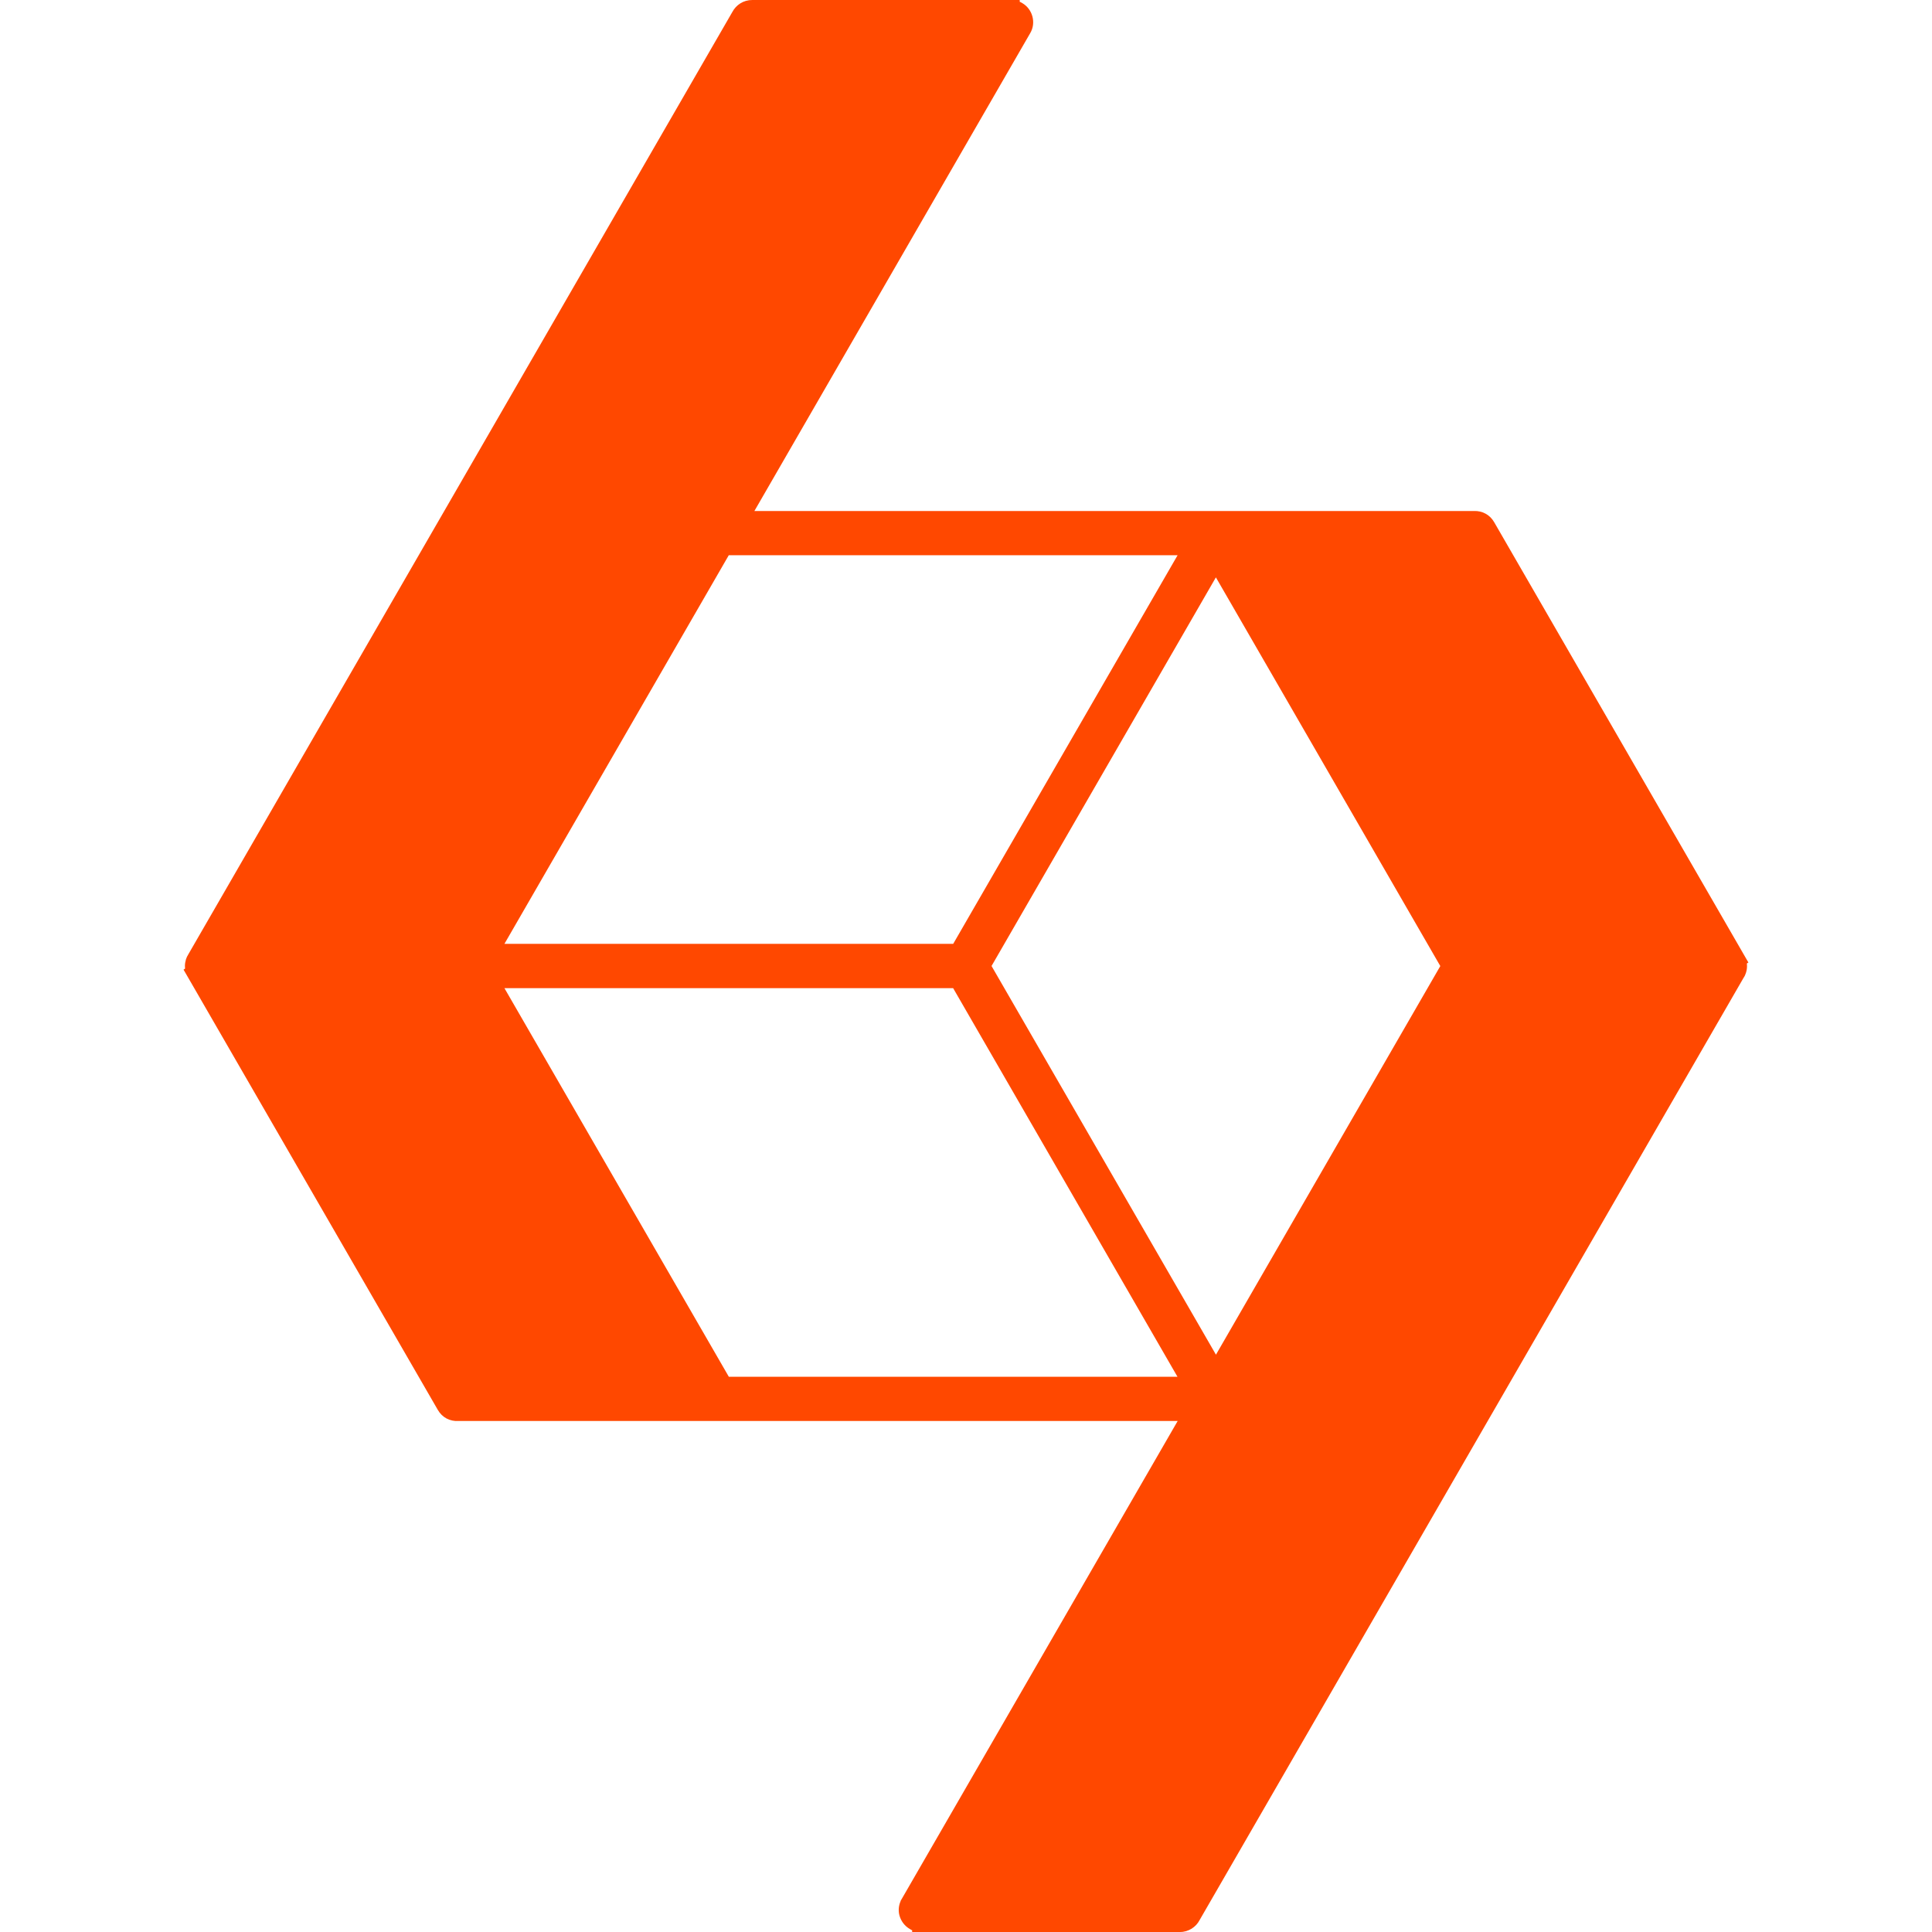 <?xml version="1.0" encoding="utf-8"?>
<!-- Generator: Adobe Illustrator 16.0.0, SVG Export Plug-In . SVG Version: 6.00 Build 0)  -->
<!DOCTYPE svg PUBLIC "-//W3C//DTD SVG 1.1//EN" "http://www.w3.org/Graphics/SVG/1.1/DTD/svg11.dtd">
<svg version="1.1" id="Calque_1" xmlns="http://www.w3.org/2000/svg" xmlns:xlink="http://www.w3.org/1999/xlink" x="0px" y="0px"
	 width="32px" height="32px" viewBox="0 0 32 32" enable-background="new 0 0 32 32" xml:space="preserve">
<g>
	<defs>
		<path id="SVGID_3_" d="M20.14,22.438l3.716-6.437l-3.717-6.438L16.423,16L20.14,22.438z M19.503,22.804l-3.716-6.437H8.355
			l3.717,6.437H19.503z M20.126,8.464c0.006,0,0.01-0.001,0.017,0l4.271,0c0.065-0.003,0.131,0.012,0.188,0.042
			c0.059,0.031,0.109,0.079,0.145,0.141l4.212,7.295l-0.025,0.015c0.001,0.014,0.002,0.029,0.002,0.044
			c0,0.037-0.005,0.073-0.016,0.105l0.001,0c-0.01,0.033-0.024,0.064-0.044,0.093L19.87,31.801c-0.03,0.059-0.077,0.109-0.133,0.144
			c-0.057,0.035-0.123,0.056-0.194,0.055V32h-4.435v-0.03l0,0h-0.005l-0.034-0.02c-0.088-0.051-0.146-0.133-0.171-0.223
			c-0.021-0.077-0.015-0.161,0.019-0.238v-0.005l0.02-0.034l0,0l4.569-7.914H7.594c-0.068,0.005-0.138-0.01-0.197-0.041
			c-0.059-0.031-0.109-0.08-0.145-0.142L3.04,16.06l0.025-0.016C3.064,16.03,3.063,16.015,3.063,16c0-0.037,0.006-0.072,0.016-0.105
			H3.078c0.01-0.032,0.025-0.064,0.044-0.093l9.007-15.602c0.031-0.059,0.077-0.109,0.133-0.144C12.318,0.021,12.385,0,12.455,0.001
			V0h4.435v0.03c0.014,0.005,0.027,0.012,0.04,0.02c0.088,0.051,0.146,0.133,0.17,0.223c0.024,0.09,0.015,0.19-0.037,0.277l0,0
			l-4.568,7.914H20.126z M8.355,15.633h7.433l3.717-6.437h-7.434L8.355,15.633z"/>
	</defs>
	<use xlink:href="#SVGID_3_"  overflow="visible" fill="#FF4800"/>
	<clipPath id="SVGID_2_">
		<use xlink:href="#SVGID_3_"  overflow="visible"/>
	</clipPath>
</g>
</svg>

